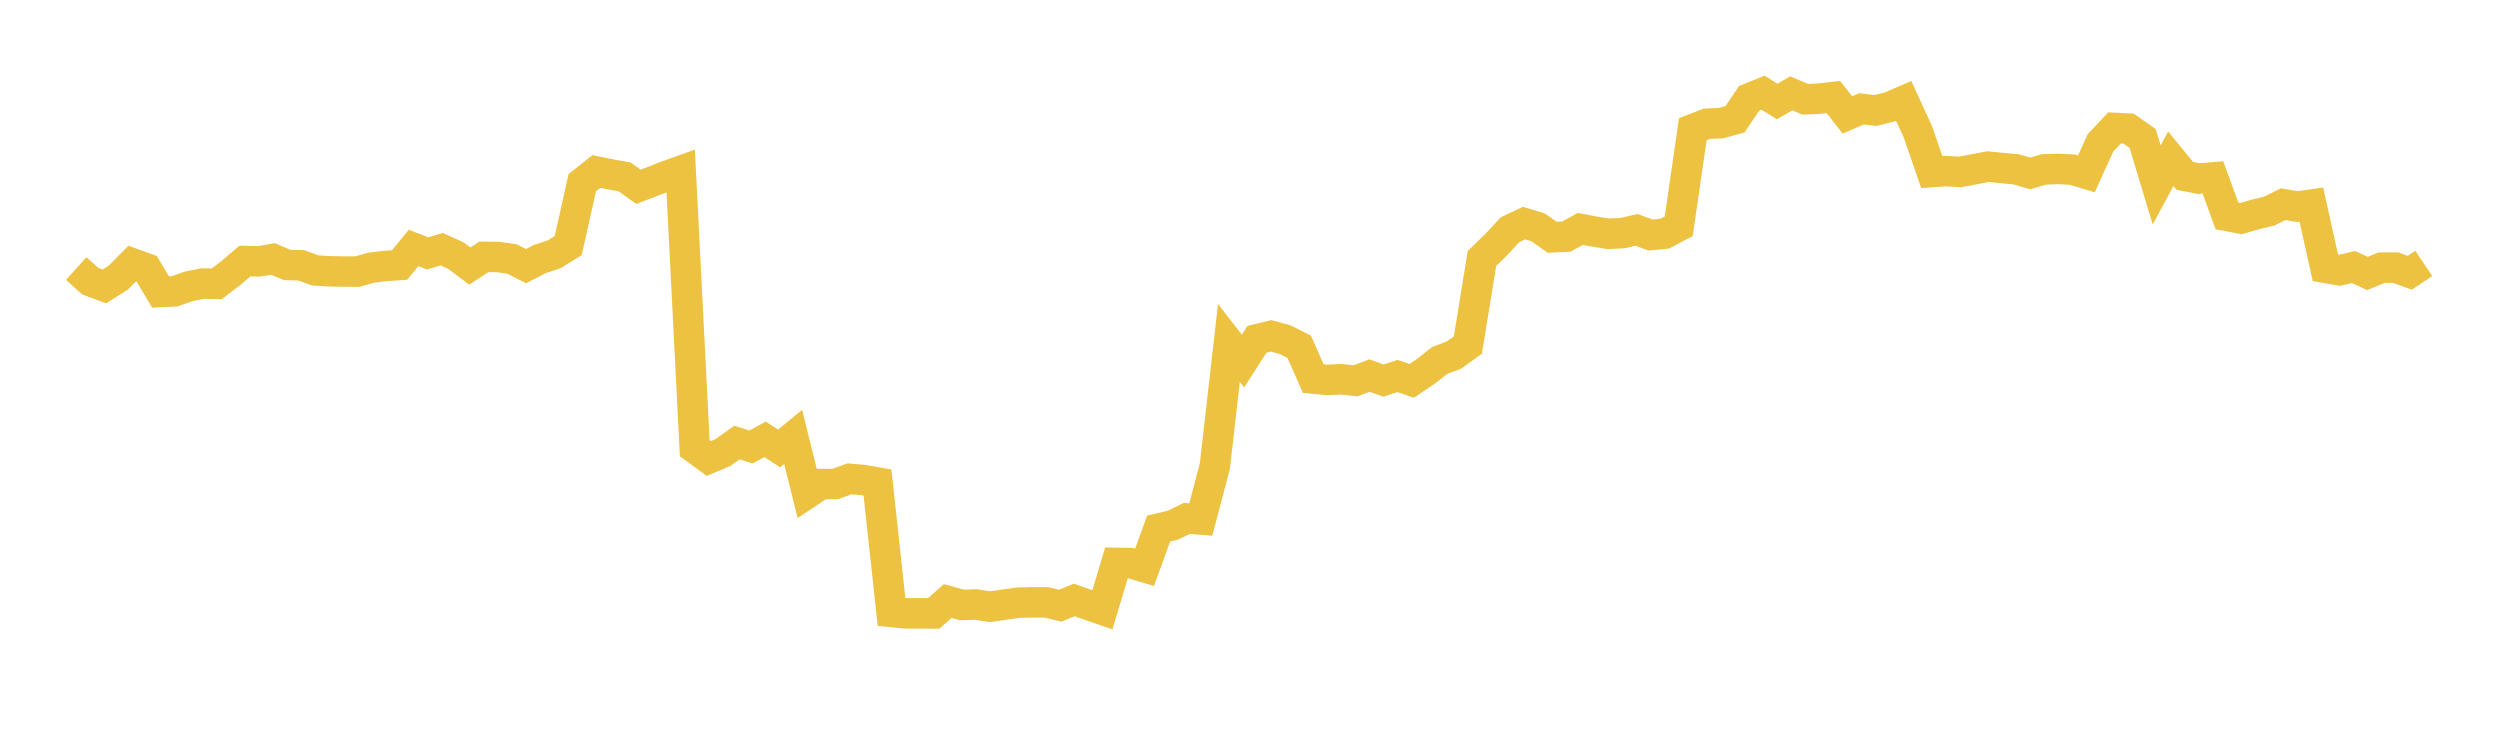 <svg width="164" height="48" xmlns="http://www.w3.org/2000/svg" xmlns:xlink="http://www.w3.org/1999/xlink"><path fill="none" stroke="rgb(237,194,64)" stroke-width="2" d="M5,17.615L5.922,18.446L6.844,18.791L7.766,18.21L8.689,17.277L9.611,17.61L10.533,19.155L11.455,19.111L12.377,18.784L13.299,18.599L14.222,18.617L15.144,17.911L16.066,17.125L16.988,17.145L17.91,16.987L18.832,17.381L19.754,17.404L20.677,17.74L21.599,17.797L22.521,17.815L23.443,17.817L24.365,17.557L25.287,17.449L26.21,17.385L27.132,16.265L28.054,16.624L28.976,16.346L29.898,16.762L30.82,17.451L31.743,16.848L32.665,16.857L33.587,16.99L34.509,17.458L35.431,16.986L36.353,16.683L37.275,16.108L38.198,11.982L39.12,11.249L40.042,11.436L40.964,11.601L41.886,12.254L42.808,11.902L43.731,11.54L44.653,11.209L45.575,29.407L46.497,30.08L47.419,29.69L48.341,29.031L49.263,29.322L50.186,28.817L51.108,29.419L52.03,28.662L52.952,32.366L53.874,31.754L54.796,31.75L55.719,31.412L56.641,31.49L57.563,31.653L58.485,40.146L59.407,40.237L60.329,40.234L61.251,40.24L62.174,39.427L63.096,39.685L64.018,39.654L64.94,39.8L65.862,39.667L66.784,39.534L67.707,39.516L68.629,39.516L69.551,39.732L70.473,39.357L71.395,39.685L72.317,40.003L73.24,36.925L74.162,36.941L75.084,37.214L76.006,34.674L76.928,34.457L77.85,34.009L78.772,34.08L79.695,30.574L80.617,22.496L81.539,23.686L82.461,22.255L83.383,22.031L84.305,22.282L85.228,22.748L86.15,24.834L87.072,24.92L87.994,24.881L88.916,24.983L89.838,24.637L90.76,24.966L91.683,24.664L92.605,24.985L93.527,24.365L94.449,23.642L95.371,23.299L96.293,22.634L97.216,16.955L98.138,16.061L99.06,15.07L99.982,14.637L100.904,14.916L101.826,15.567L102.749,15.524L103.671,15.018L104.593,15.192L105.515,15.337L106.437,15.292L107.359,15.078L108.281,15.423L109.204,15.329L110.126,14.839L111.048,8.473L111.97,8.117L112.892,8.079L113.814,7.825L114.737,6.456L115.659,6.081L116.581,6.658L117.503,6.123L118.425,6.511L119.347,6.472L120.269,6.364L121.192,7.539L122.114,7.139L123.036,7.248L123.958,7.016L124.88,6.618L125.802,8.621L126.725,11.288L127.647,11.222L128.569,11.281L129.491,11.108L130.413,10.931L131.335,11.022L132.257,11.108L133.18,11.376L134.102,11.11L135.024,11.083L135.946,11.127L136.868,11.406L137.79,9.372L138.713,8.391L139.635,8.437L140.557,9.086L141.479,12.132L142.401,10.415L143.323,11.539L144.246,11.716L145.168,11.637L146.09,14.166L147.012,14.338L147.934,14.073L148.856,13.85L149.778,13.394L150.701,13.553L151.623,13.422L152.545,17.568L153.467,17.732L154.389,17.517L155.311,17.94L156.234,17.556L157.156,17.558L158.078,17.894L159,17.279"></path></svg>